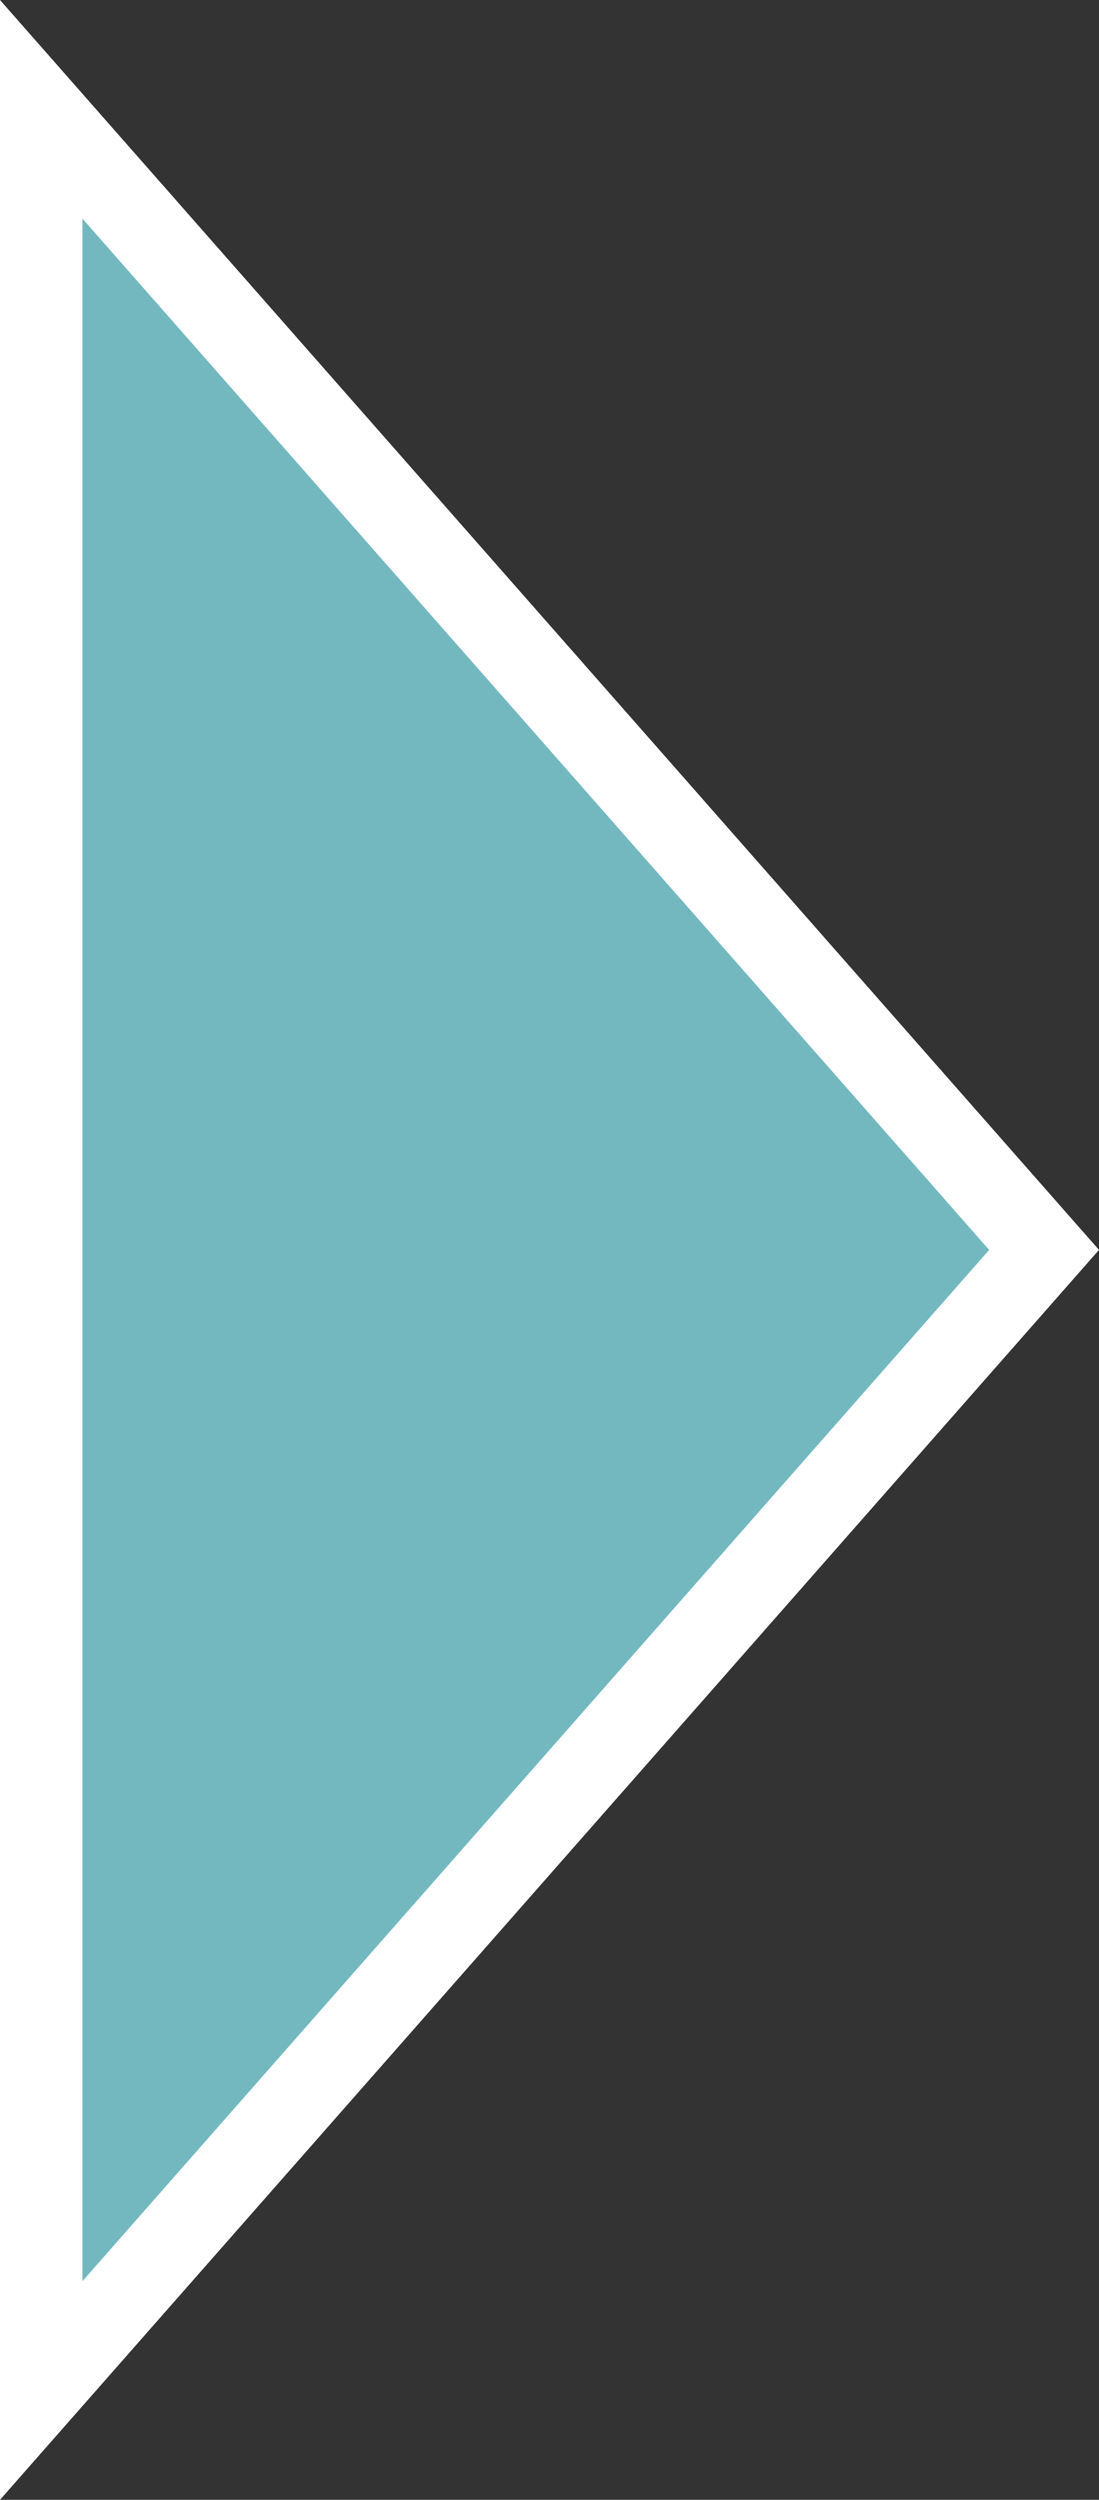 <?xml version="1.0" encoding="UTF-8"?>
<svg id="_レイヤー_1" data-name="レイヤー 1" xmlns="http://www.w3.org/2000/svg" viewBox="0 0 53.33 121.2">
  <rect x="0" y="0" width="53.33" height="121.2" fill="#333333" stroke="none"/>
  <defs>
    <style>
      .cls-1 {
        fill: #fff;
      }

      .cls-2 {
        fill: #73b8bf;
      }
    </style>
  </defs>
  <g id="_多角形_1" data-name="多角形 1">
    <path class="cls-2" d="M2,115.9V5.3l3.5,3.98,44,50,1.16,1.32-1.16,1.32L5.5,111.92l-3.5,3.98Z"/>
    <path class="cls-1" d="M48,60.6L4,10.6v100l44-50M53.33,60.6L0,121.2V0l53.33,60.6Z"/>
  </g>
</svg>